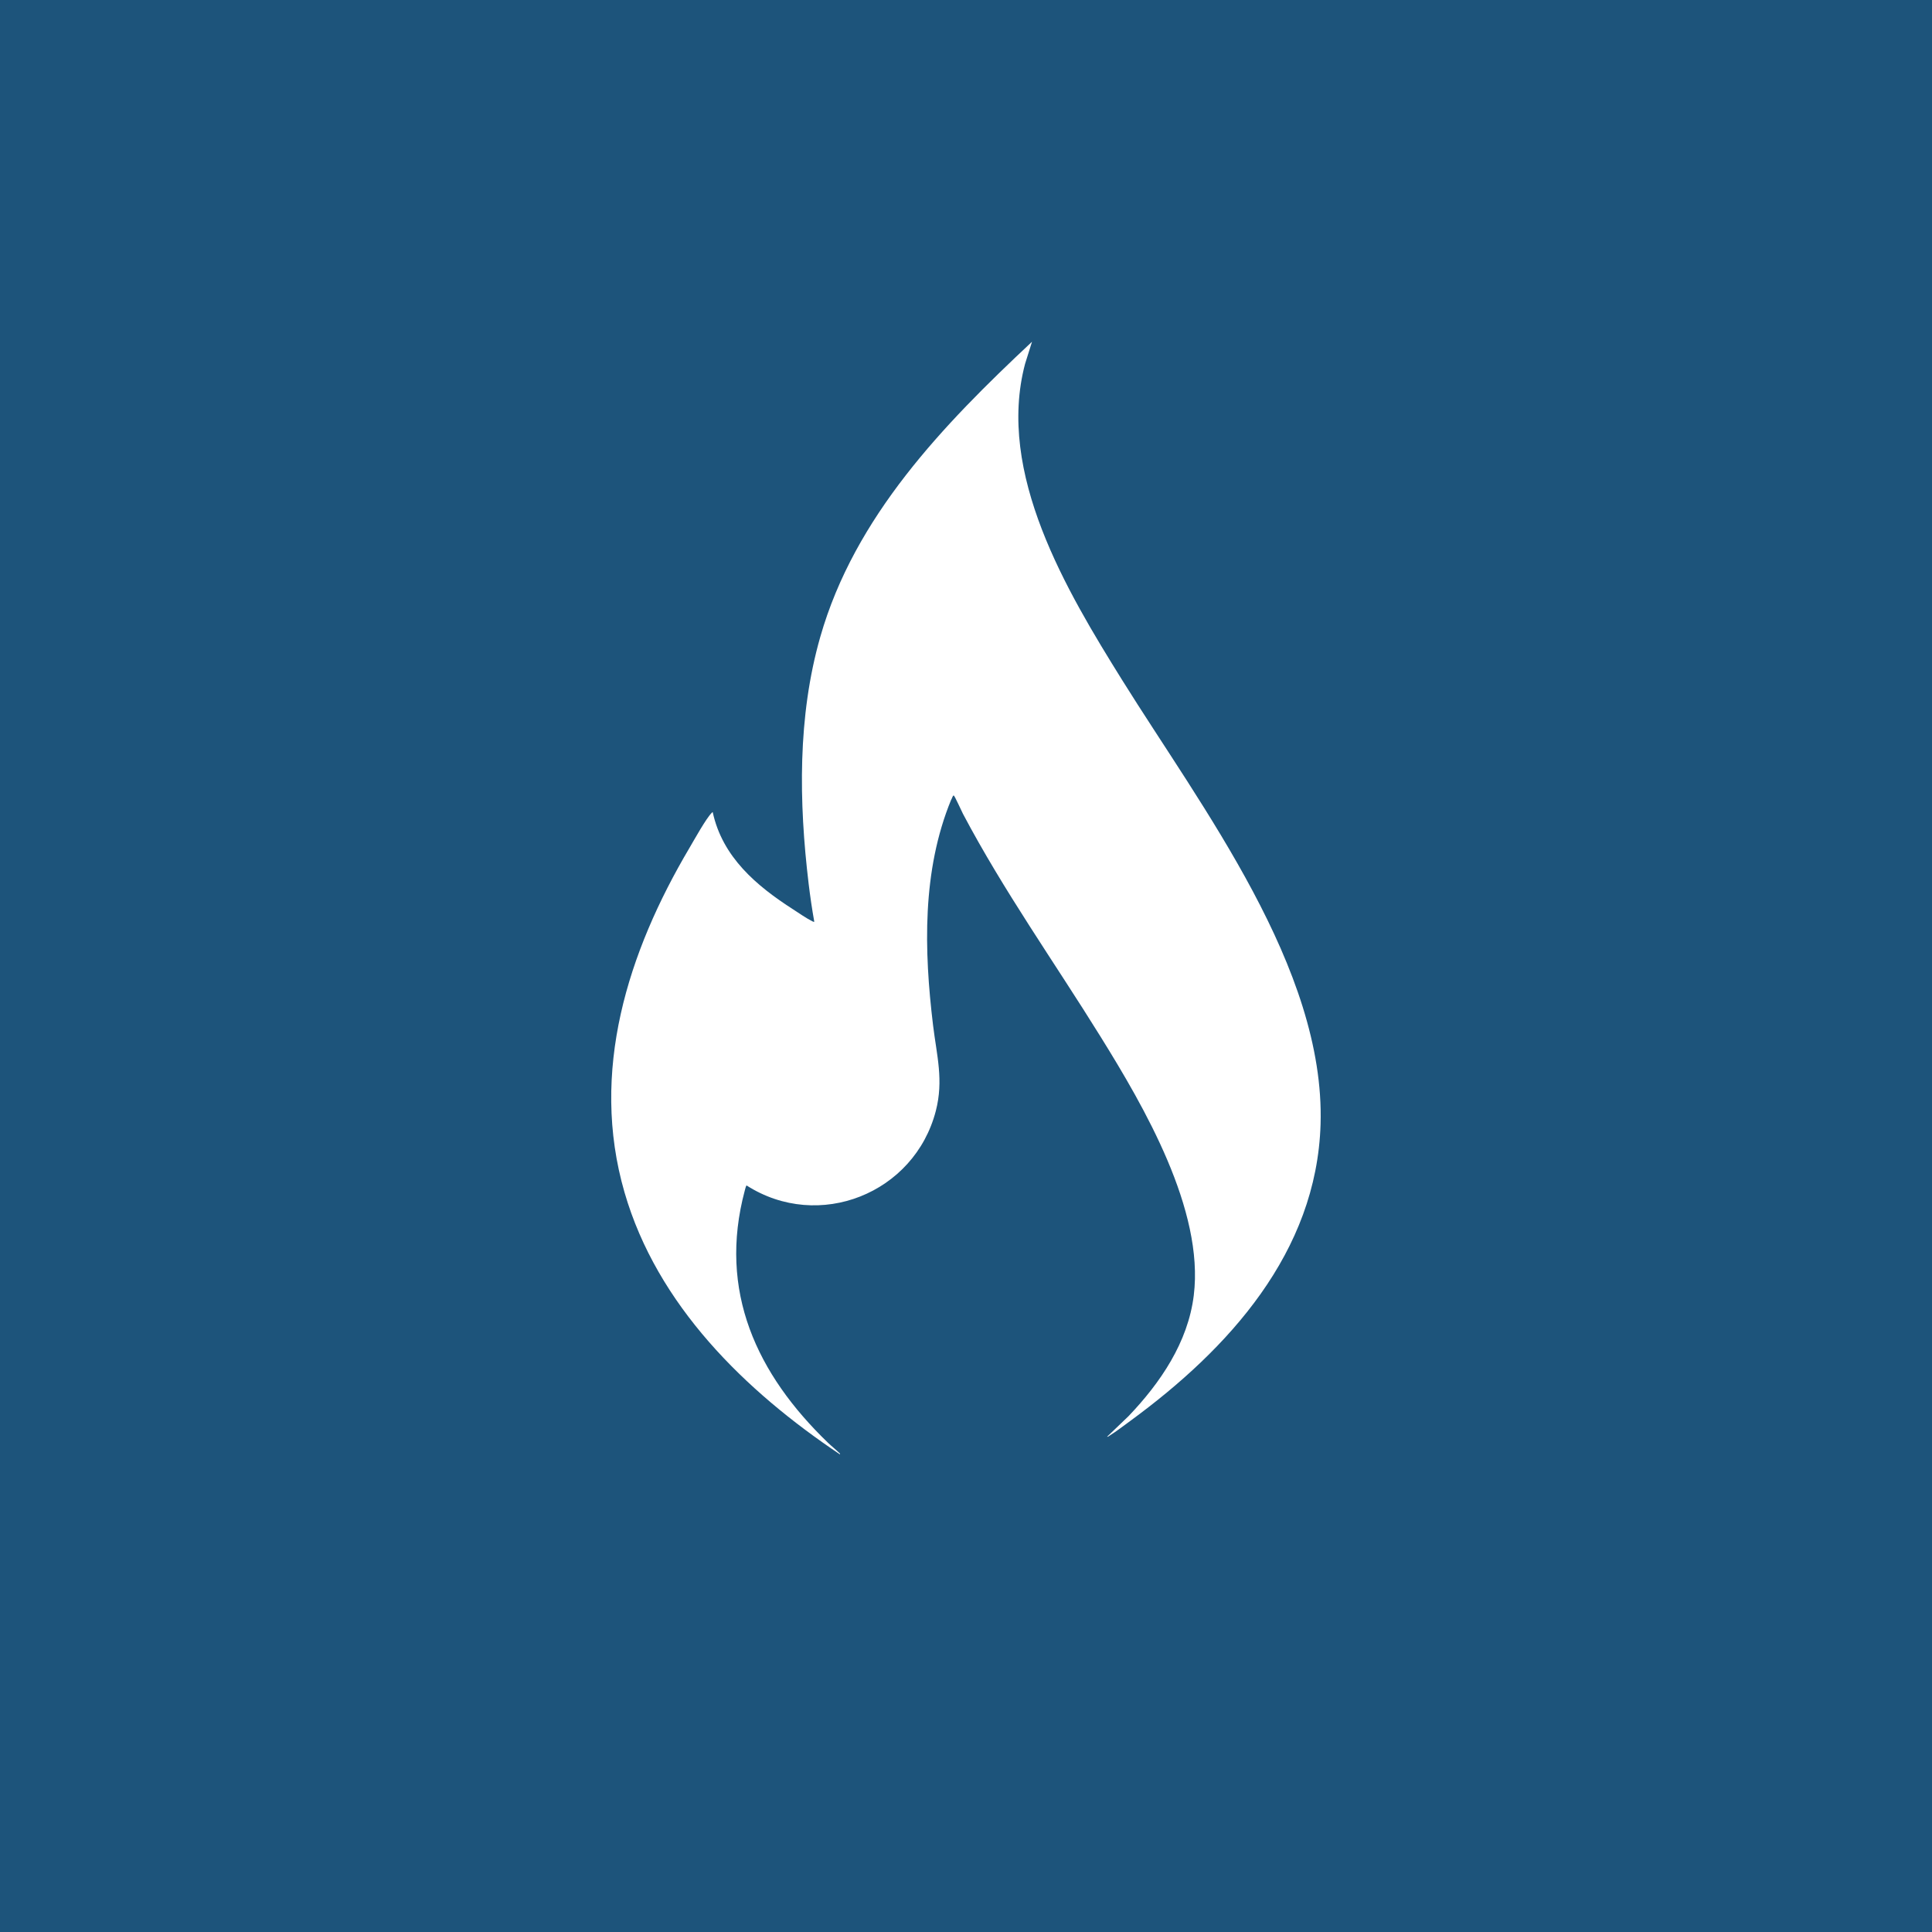 <svg viewBox="0 0 400 400" xmlns="http://www.w3.org/2000/svg" data-name="Layer 1" id="Layer_1">
  <defs>
    <style>
      .cls-1 {
        fill: #1d547b;
      }

      .cls-2 {
        fill: #fff;
      }
    </style>
  </defs>
  <rect height="400" width="400" class="cls-1"></rect>
  <g id="lcy5eW.tif">
    <path d="M229.22,297.45l4.43-4.25c6.59-6.9,12.32-15.29,13.51-25.02,2.17-17.67-10.28-39.02-19.32-53.58-9.52-15.35-20.02-30.11-28.47-46.11-.26-.5-1.7-3.69-1.89-3.78-.22-.12-.42.76-.55.86-6.05,14.69-5.63,31.16-3.75,46.7.76,6.27,2.22,11.36.57,17.74-4.44,17.1-24.23,24.98-39.17,15.43-.13,0-.33.86-.38,1.04-5.58,20.86,2.48,38.03,17.28,52.28.7.67,1.48,1.28,2.18,1.96.13.12.3.17.25.4-19.65-13.16-37.85-30.9-44.61-54.25-7.24-25,.68-49.75,13.44-71.31.97-1.64,3.47-6.17,4.64-7.29.05-.05.13-.15.18-.12,2.02,9.31,9.05,15.25,16.67,20.14,1.15.74,2.76,1.87,3.94,2.44.14.07.24.15.42.11-.47-2.61-.85-5.24-1.17-7.87-2.03-16.93-2.31-34.61,2.41-51.11,7.12-24.93,25.44-43.88,43.84-61.11l-1.44,4.58c-6,22.64,8.6,47.01,20.12,65.5,16.37,26.27,42.03,59.62,41.06,91.92-.8,26.57-19.09,46.55-39.32,61.38-1.41,1.03-2.95,2.22-4.42,3.14-.15.09-.26.23-.46.19Z" class="cls-2"></path>
  </g>
</svg>